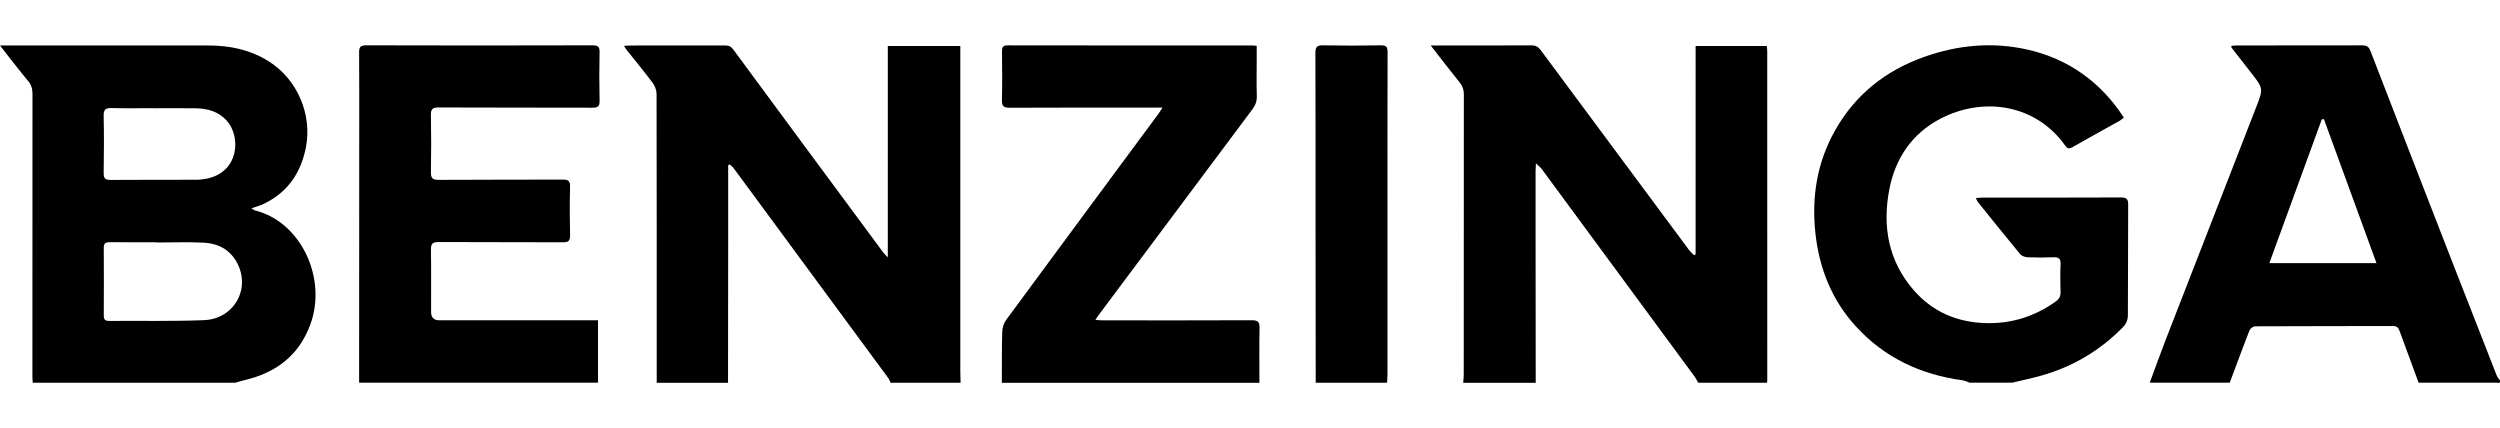 <?xml version="1.0" encoding="UTF-8"?>
<svg xmlns="http://www.w3.org/2000/svg" version="1.1" viewBox="0 0 698.86 119.72">
  <!-- Generator: Adobe Illustrator 28.6.0, SVG Export Plug-In . SVG Version: 1.2.0 Build 709)  -->
  <g>
    <g id="Layer_1">
      <g id="Layer_1-2" data-name="Layer_1">
        <g>
          <path d="M9.16,106.99c-.04-.58-.1-1.15-.1-1.73,0-26.34-.01-52.67.02-79.01,0-1.41-.31-2.54-1.24-3.64-2.24-2.67-4.36-5.44-6.52-8.18-.35-.44-.68-.88-1.32-1.72h58.2c6.11,0,11.9,1.21,17.11,4.55,7.82,5.01,11.97,14.73,10.22,23.85-1.38,7.16-5.05,12.62-11.74,15.85-1.03.5-2.16.79-3.5,1.27.43.26.71.52,1.02.6,12.95,3.26,20.18,19.1,15.43,31.92-3.23,8.71-9.65,13.47-18.44,15.53-.85.2-1.67.47-2.51.71H9.16ZM43.76,67.79v-.07c-4.37,0-8.73.03-13.1-.02-1.18,0-1.66.36-1.65,1.59.04,6.32.03,12.64,0,18.96,0,1.04.38,1.46,1.43,1.46,8.85-.06,17.7.13,26.54-.21,8.6-.33,13.3-9.03,9.12-16.34-1.99-3.49-5.24-5.12-9.07-5.32-4.41-.23-8.85-.05-13.27-.05ZM43.23,30.24h0c-4.01,0-8.03.07-12.04-.03-1.63-.04-2.24.38-2.21,2.12.11,5.33.09,10.66,0,15.99-.02,1.51.4,2,1.95,1.98,7.97-.07,15.94-.02,23.9-.05,1.04,0,2.1-.12,3.11-.34,9.04-1.97,9.4-11.84,5.42-16.21-2.38-2.62-5.46-3.39-8.81-3.43-3.78-.05-7.56-.01-11.34-.01l.02-.02Z"/>
          <path d="M183.58,106.99c0-26.91.02-53.83-.04-80.74,0-1.05-.48-2.27-1.12-3.13-2.33-3.12-4.82-6.11-7.24-9.15-.24-.3-.41-.64-.74-1.15.71-.04,1.21-.1,1.71-.1,8.85,0,17.71,0,26.56-.02,1.04,0,1.66.31,2.29,1.16,13.95,18.93,27.93,37.83,41.92,56.73.26.35.6.65,1.26,1.35V12.86h20.27v91.01c0,1.04.05,2.08.08,3.13h-19.57c-.23-.46-.39-.96-.69-1.37-14.38-19.55-28.78-39.08-43.18-58.61-.3-.4-.73-.7-1.11-1.05l-.42.21v21.85c0,12.99-.03,25.98-.04,38.98h-19.92l-.02-.02Z"/>
          <path d="M409.04,106.99c.05-.81.14-1.61.14-2.42,0-26.04,0-52.08.03-78.12,0-1.35-.35-2.41-1.22-3.47-2.63-3.24-5.16-6.56-8.05-10.27h2.01c8.74,0,17.47.03,26.2-.03,1.22,0,1.88.44,2.56,1.35,13.78,18.61,27.59,37.21,41.41,55.8.41.55.94,1,1.41,1.5.16-.07.31-.15.47-.22V12.85h19.89c.04.44.13.93.13,1.42,0,30.68.01,61.36.01,92.04,0,.23-.03.46-.05.69h-19.23c-.35-.59-.65-1.22-1.06-1.77-14.24-19.36-28.5-38.71-42.76-58.05-.33-.45-.82-.79-1.57-1.51-.05,1.07-.1,1.62-.1,2.18v14.62c.01,14.85.03,29.69.04,44.54h-20.27v-.02Z"/>
          <path d="M600.95,106.99c1.53-4.12,3-8.25,4.59-12.35,8.37-21.57,16.78-43.13,25.17-64.7,2.04-5.25,2-5.25-1.56-9.77-1.8-2.28-3.57-4.58-5.35-6.87-.06-.07-.02-.22-.03-.48.49-.04.98-.11,1.47-.11,11.7,0,23.4,0,35.11-.03,1.23,0,1.82.35,2.28,1.52,7.56,19.59,15.17,39.16,22.78,58.74,4.15,10.68,8.33,21.34,12.52,32,.19.49.6.9.9,1.35.21,1.07-.6.68-1.05.68-7.22.02-14.45.01-21.67.01-1.76-4.78-3.51-9.56-5.28-14.34-.31-.83-.64-1.5-1.81-1.5-12.87.04-25.75.01-38.62.08-.54,0-1.36.62-1.57,1.14-1.9,4.85-3.69,9.74-5.51,14.62h-22.37ZM664.33,73.55c-4.98-13.63-9.84-26.94-14.69-40.24-.2.01-.39.03-.59.04-4.86,13.32-9.72,26.64-14.67,40.2h29.96-.01Z"/>
          <path d="M550.61,106.99c-.64-.23-1.26-.58-1.92-.67-11.78-1.58-21.99-6.37-30-15.2-6.6-7.27-10.09-15.99-11.18-25.72-1.15-10.27.4-19.98,5.53-29.04,5.66-10,14.16-16.67,24.89-20.47,9.38-3.32,19.02-4.24,28.86-2.02,11.22,2.53,20.47,8.97,26.92,19.02-.37.28-.73.62-1.15.86-4.41,2.47-8.85,4.89-13.24,7.4-.94.54-1.43.38-2-.43-8.22-11.6-22.87-13.8-34.9-7.53-7.96,4.16-12.62,11.11-14.28,19.8-1.97,10.28-.27,19.94,6.77,28.06,5.23,6.05,12.08,9.04,20.14,9.27,7.25.21,13.75-1.85,19.63-6.04.96-.69,1.36-1.44,1.33-2.61-.07-2.61-.11-5.22.01-7.83.07-1.6-.58-1.98-2.05-1.92-2.38.1-4.78.1-7.16,0-.72-.03-1.66-.36-2.1-.89-4-4.83-7.92-9.73-11.85-14.61-.2-.24-.28-.58-.5-1.07.74-.04,1.3-.11,1.86-.11,12.87,0,25.75.02,38.62-.04,1.57,0,2.09.37,2.08,2.01-.07,10.38,0,20.77-.09,31.15,0,.98-.48,2.18-1.16,2.88-6.44,6.64-14.13,11.27-23.07,13.77-2.67.75-5.4,1.32-8.1,1.97h-11.88v.02Z"/>
          <path d="M100.39,106.99c0-22.91.02-45.83.03-68.74,0-7.83.03-15.66-.03-23.49-.01-1.5.26-2.09,1.99-2.09,21.09.07,42.17.06,63.26,0,1.53,0,2.01.39,1.97,1.94-.1,4.52-.1,9.05,0,13.57.03,1.58-.52,1.94-2.01,1.93-14.33-.05-28.66,0-42.99-.07-1.68,0-2.19.46-2.15,2.14.1,5.28.1,10.56,0,15.84-.03,1.71.38,2.28,2.21,2.26,11.53-.09,23.07-.02,34.6-.08,1.53,0,2.13.3,2.09,1.99-.13,4.52-.1,9.05,0,13.57.03,1.53-.42,1.98-1.97,1.97-11.59-.06-23.18,0-34.78-.07-1.71,0-2.17.51-2.14,2.16.09,5.8.03,11.6.04,17.4,0,1.53.75,2.3,2.26,2.31h44.4v17.44h-66.76l-.02.02Z"/>
          <path d="M280.06,106.99c.02-4.75-.03-9.51.11-14.26.03-1.13.44-2.42,1.11-3.33,14.18-19.26,28.42-38.48,42.64-57.71.29-.4.54-.82,1.05-1.61h-2.2c-13.51,0-27.02-.03-40.53.04-1.68,0-2.2-.46-2.16-2.14.11-4.52.07-9.05.02-13.57-.01-1.21.23-1.74,1.62-1.73,22.77.04,45.54.03,68.31.03.34,0,.68.04,1.27.08v4.15c0,3.31-.07,6.61.03,9.92.05,1.49-.43,2.63-1.31,3.8-14.37,19.19-28.71,38.41-43.06,57.62-.2.27-.37.56-.76,1.15.84.05,1.43.12,2.02.12,13.92,0,27.84.04,41.76-.03,1.73,0,2.14.54,2.11,2.17-.09,5.1-.03,10.21-.03,15.31h-72.01.01Z"/>
          <path d="M367.8,106.99c-.02-15.43-.04-30.85-.05-46.28,0-15.31.03-30.62-.04-45.93,0-1.7.49-2.14,2.15-2.11,5.36.1,10.72.1,16.07,0,1.55-.03,1.97.41,1.96,1.94-.05,15.43-.03,30.85-.03,46.28v43.85c0,.75-.08,1.5-.13,2.25h-19.93Z"/>
        </g>
      </g>
    </g>
  </g>
</svg>